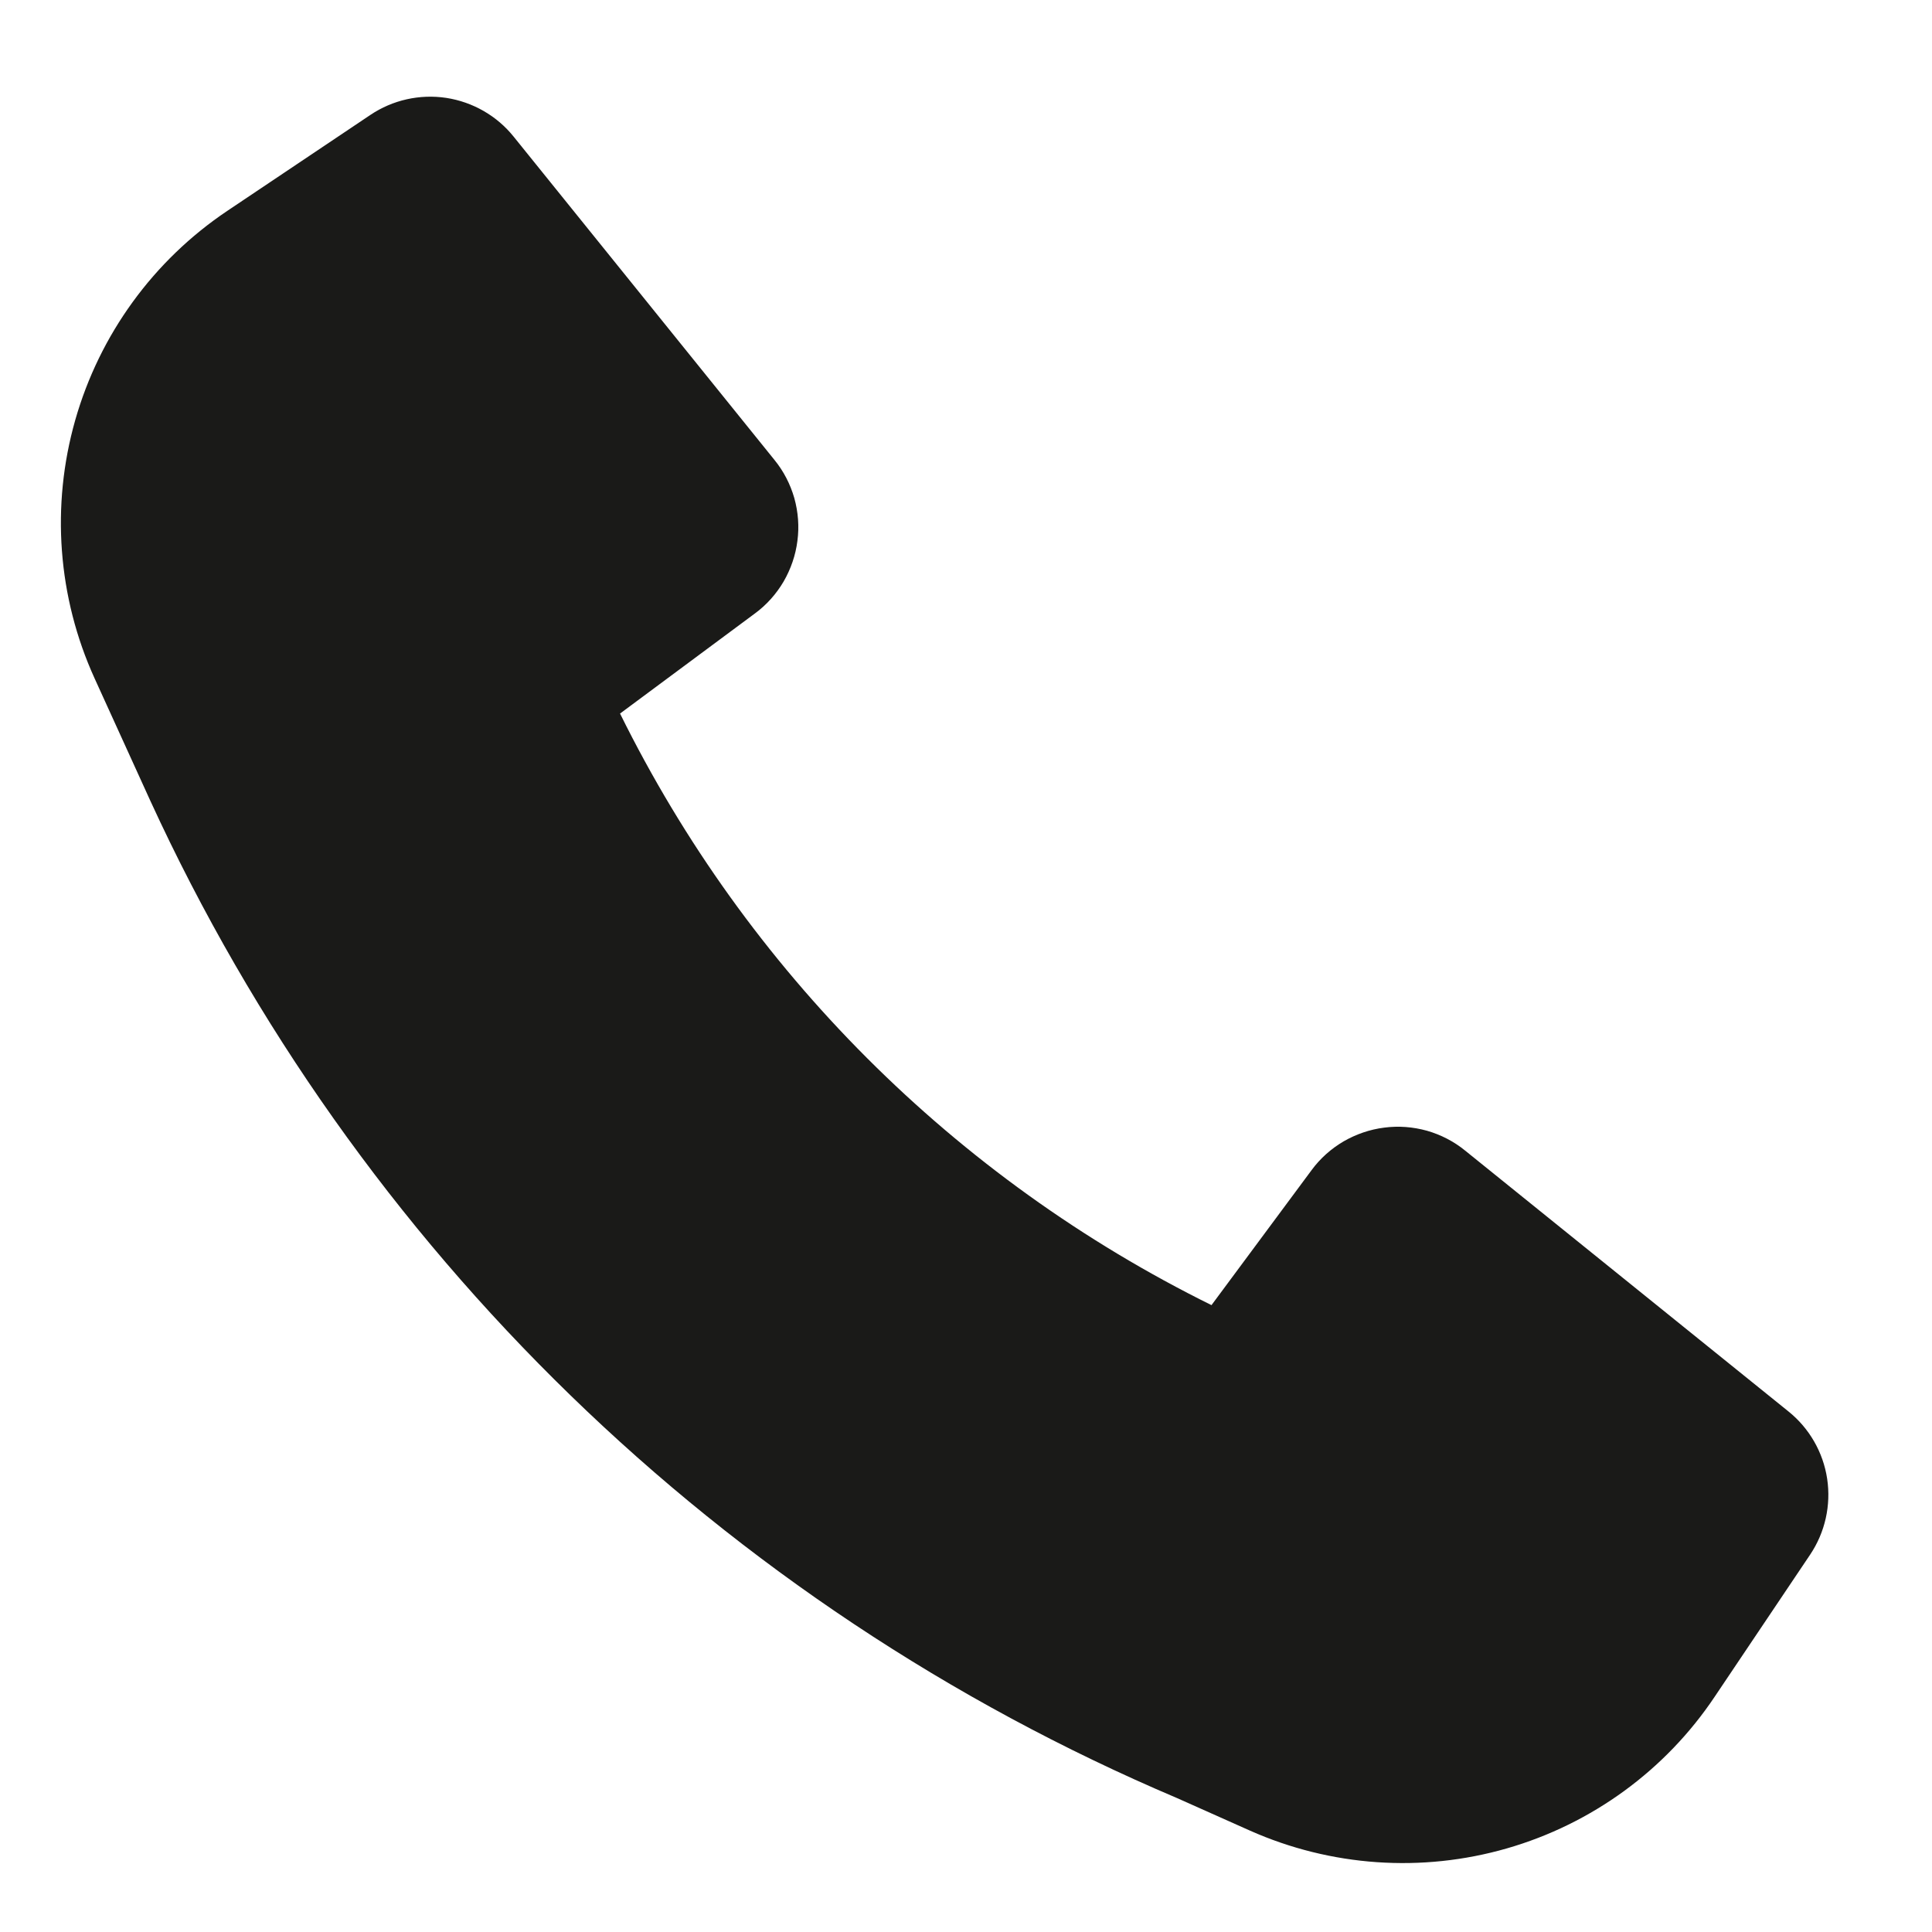 <svg width="15" height="15" viewBox="0 0 15 15" fill="none" xmlns="http://www.w3.org/2000/svg">
<path d="M1.167 6.217C2.767 9.701 5.609 12.462 9.138 13.96L9.705 14.213C10.333 14.492 11.039 14.541 11.699 14.351C12.359 14.161 12.931 13.744 13.313 13.173L14.054 12.07C14.17 11.897 14.217 11.687 14.186 11.481C14.155 11.275 14.047 11.088 13.885 10.958L11.375 8.933C11.288 8.862 11.187 8.81 11.079 8.779C10.971 8.749 10.858 8.74 10.746 8.755C10.635 8.769 10.528 8.806 10.431 8.862C10.334 8.919 10.249 8.995 10.183 9.085L9.406 10.133C7.412 9.148 5.799 7.534 4.814 5.54L5.861 4.763C5.951 4.697 6.027 4.612 6.084 4.515C6.14 4.418 6.177 4.311 6.191 4.2C6.206 4.088 6.197 3.975 6.167 3.867C6.136 3.759 6.084 3.658 6.013 3.571L3.988 1.061C3.858 0.899 3.671 0.792 3.465 0.76C3.259 0.729 3.049 0.776 2.876 0.892L1.765 1.637C1.191 2.022 0.773 2.598 0.584 3.262C0.395 3.927 0.448 4.637 0.734 5.266L1.167 6.217Z" fill="#1A1A18"/>
</svg>
